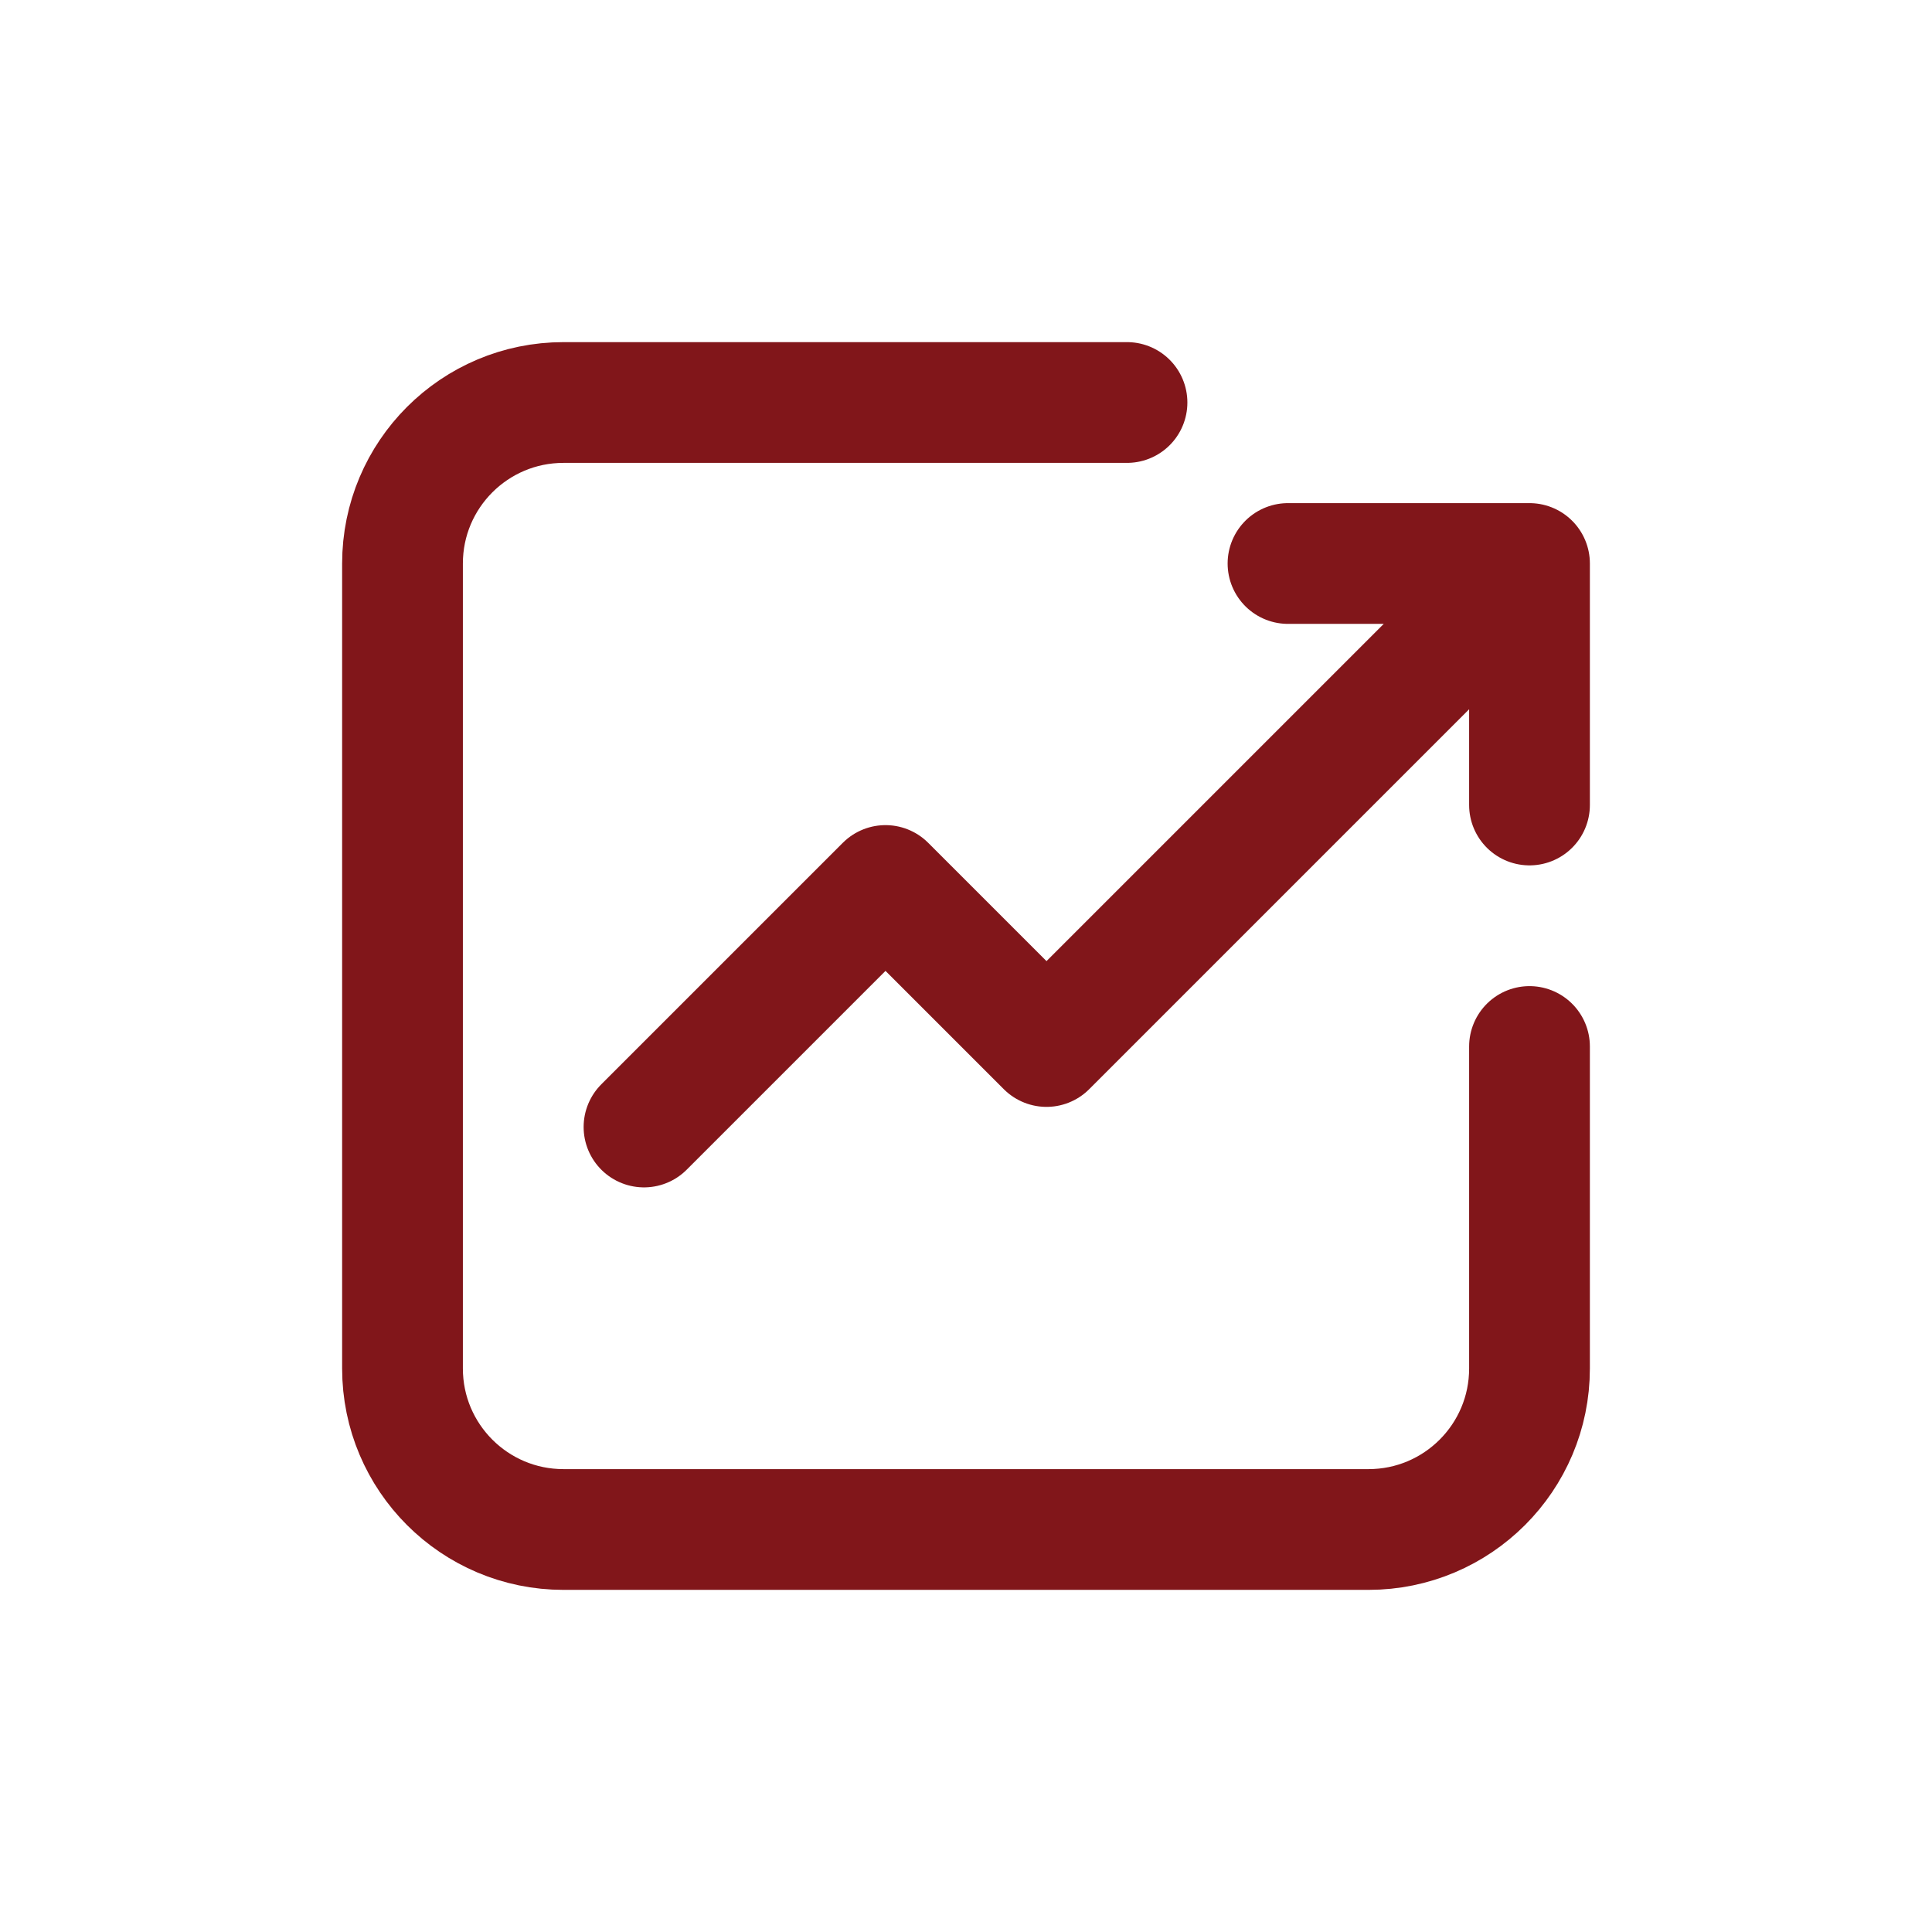 <svg fill="none" height="48" viewBox="0 0 48 48" width="48" xmlns="http://www.w3.org/2000/svg"><path d="m38 26v8c0 2.209-1.791 4-4 4h-20c-2.209 0-4-1.791-4-4v-20c0-2.209 1.791-4 4-4h14m-12 18 6-6 4 4 12-12m0 0h-6m6 0v6" stroke="#81161a" stroke-linecap="round" stroke-linejoin="round" stroke-width="3"/></svg>